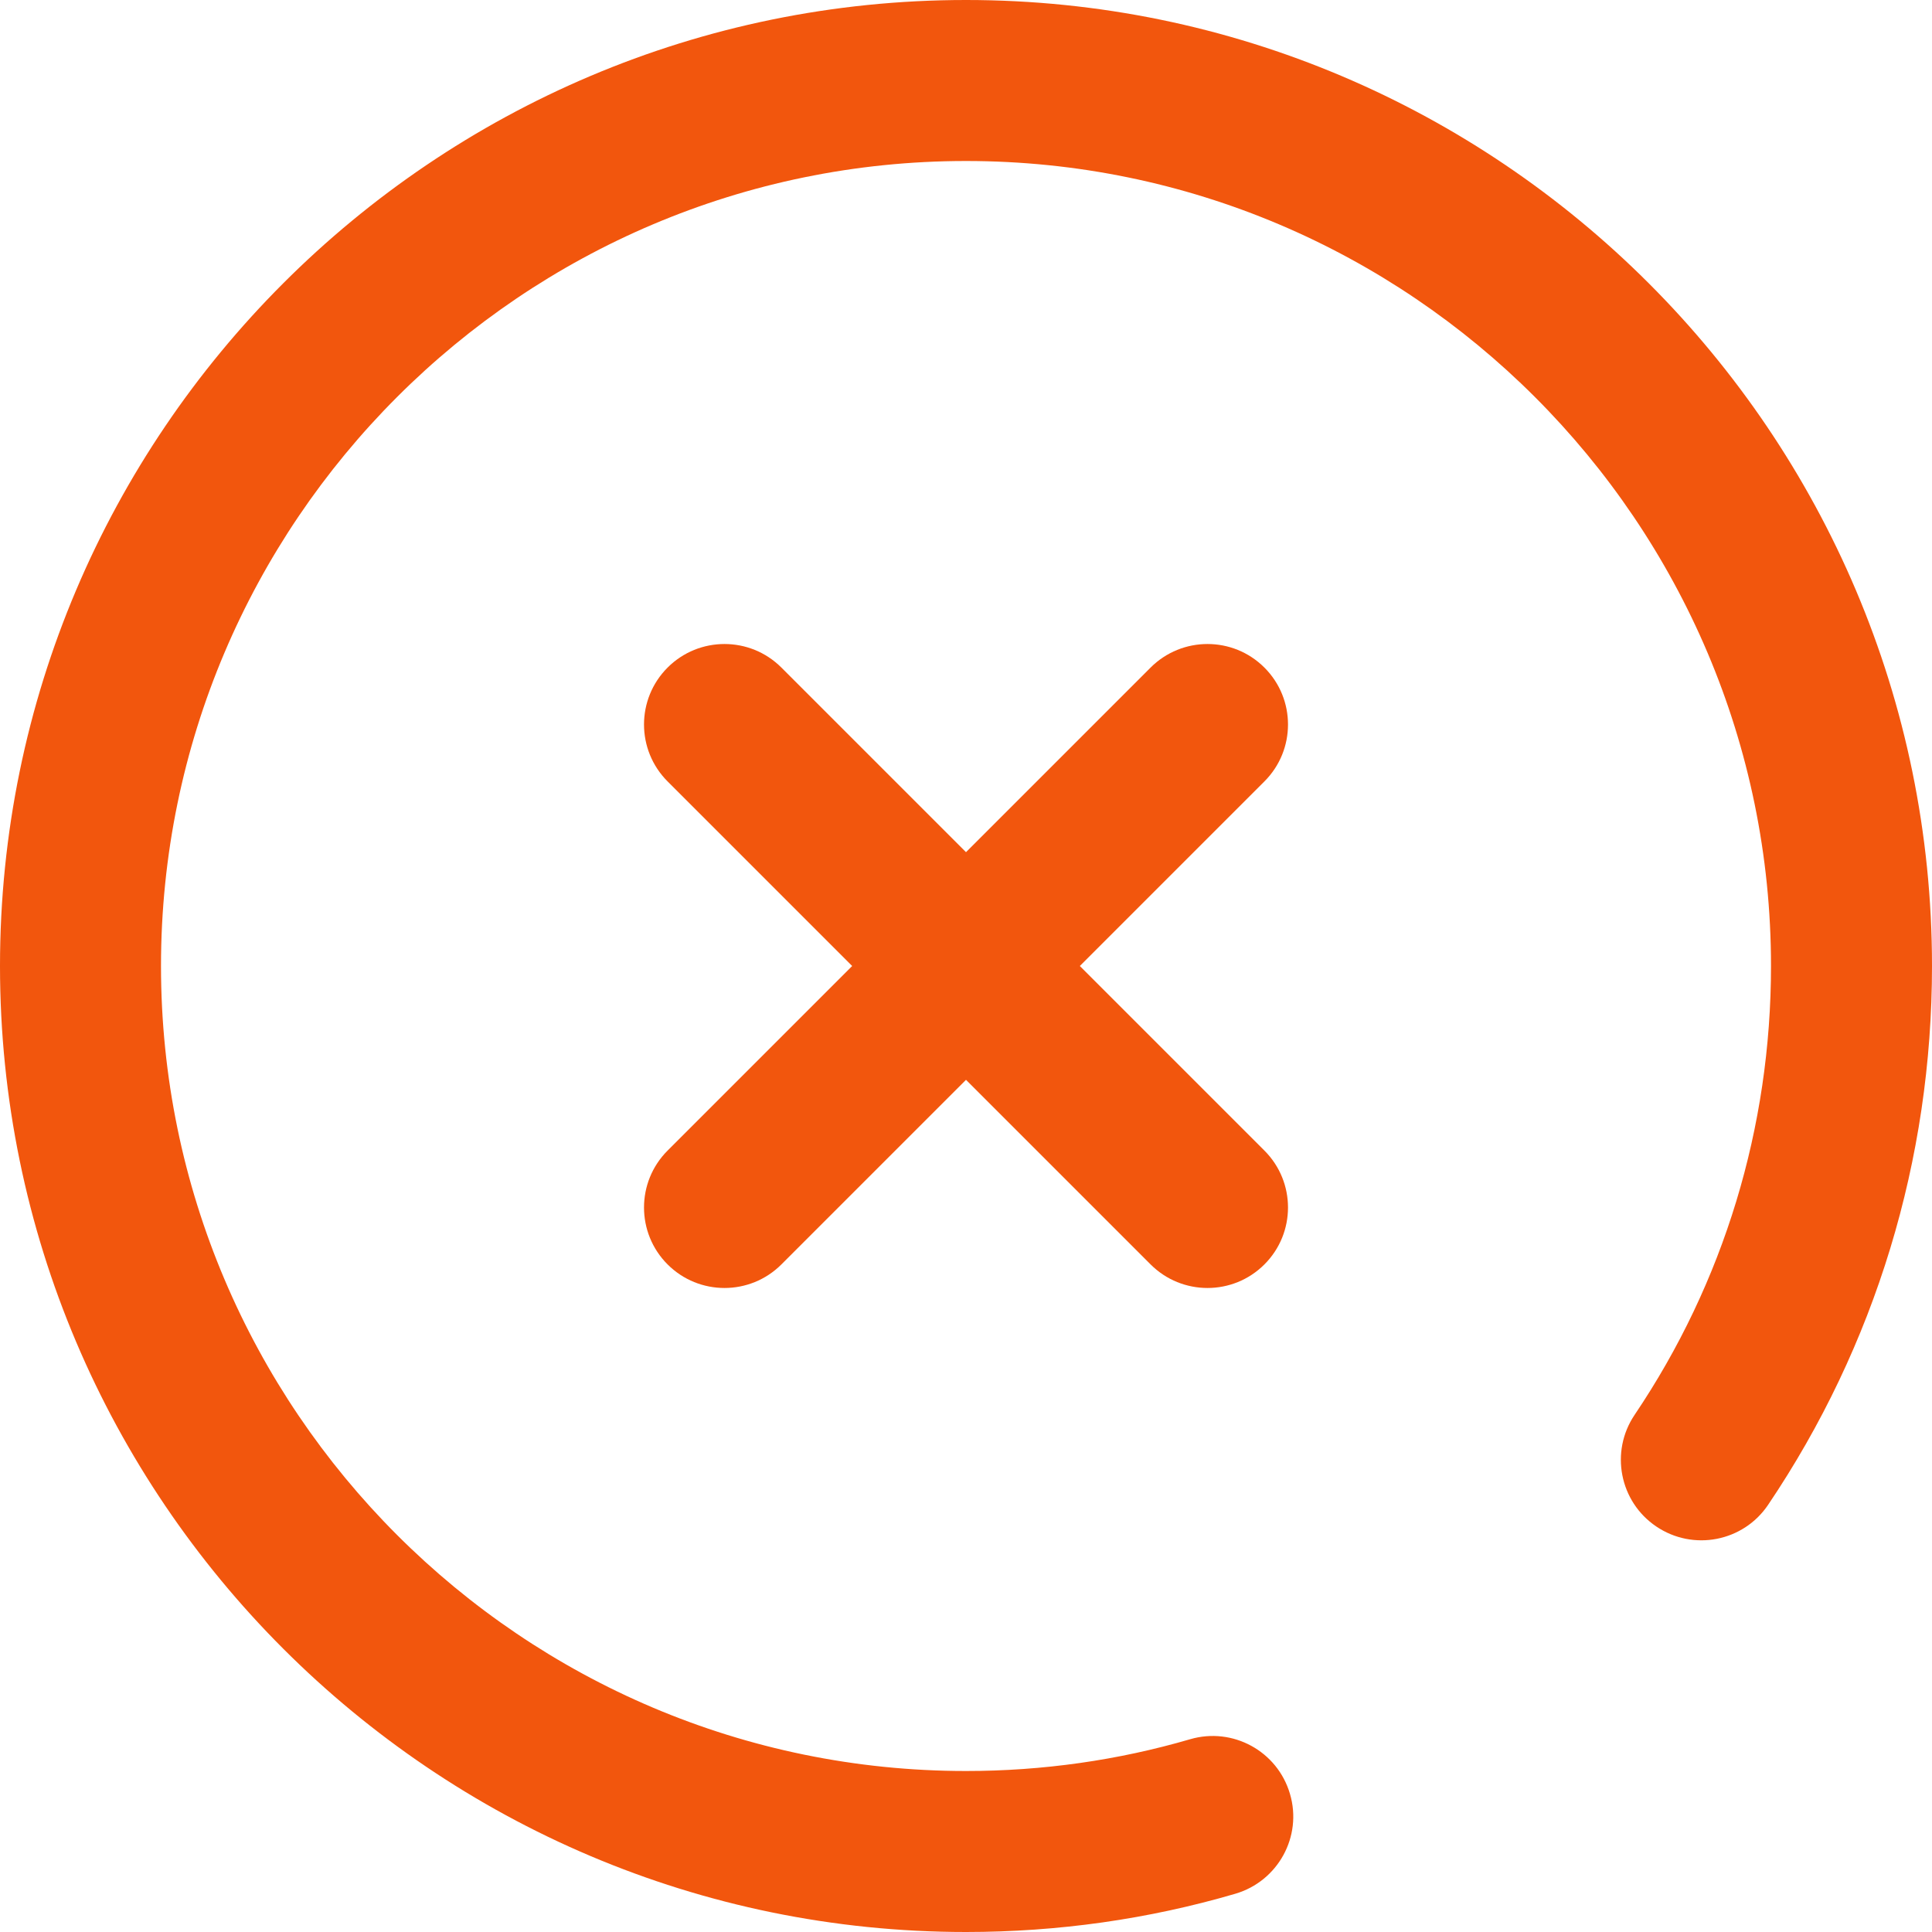 <svg xmlns="http://www.w3.org/2000/svg" version="1.1" xmlns:xlink="http://www.w3.org/1999/xlink" width="512" height="512" x="0" y="0" viewBox="0 0 384 384" style="enable-background:new 0 0 512 512" xml:space="preserve" class=""><g transform="matrix(6.123233995736765e-17,-1,1,6.123233995736765e-17,-2.842170943040401e-14,384)"><path d="M192 0C86.137 0 0 86.129 0 192c0 18.273 2.55 36.281 7.602 53.527 2.488 8.48 11.375 13.375 19.847 10.864 8.489-2.48 13.344-11.368 10.864-19.848C34.129 222.215 32 207.223 32 192c0-88.223 71.777-160 160-160s160 71.777 160 160-71.777 160-160 160c-32.063 0-62.91-9.375-89.207-27.105-7.328-4.942-17.281-3.008-22.207 4.32-4.938 7.328-3.012 17.273 4.316 22.21C116.504 372.736 153.535 384 192 384c105.863 0 192-86.129 192-192S297.863 0 192 0zm0 0" fill="#f2560d" opacity="1" data-original="#000000"></path><path d="M132.688 251.313C135.815 254.44 139.901 256 144 256s8.184-1.559 11.313-4.688L192 214.625l36.688 36.688C231.815 254.44 235.901 256 240 256s8.184-1.559 11.313-4.688c6.246-6.25 6.246-16.375 0-22.625L214.625 192l36.688-36.688c6.246-6.25 6.246-16.375 0-22.625-6.25-6.246-16.375-6.246-22.625 0L192 169.375l-36.688-36.688c-6.25-6.246-16.375-6.246-22.625 0-6.246 6.25-6.246 16.375 0 22.625L169.375 192l-36.688 36.688c-6.246 6.25-6.246 16.375 0 22.625zm0 0" fill="#f2560d" opacity="1" data-original="#000000"></path></g></svg>